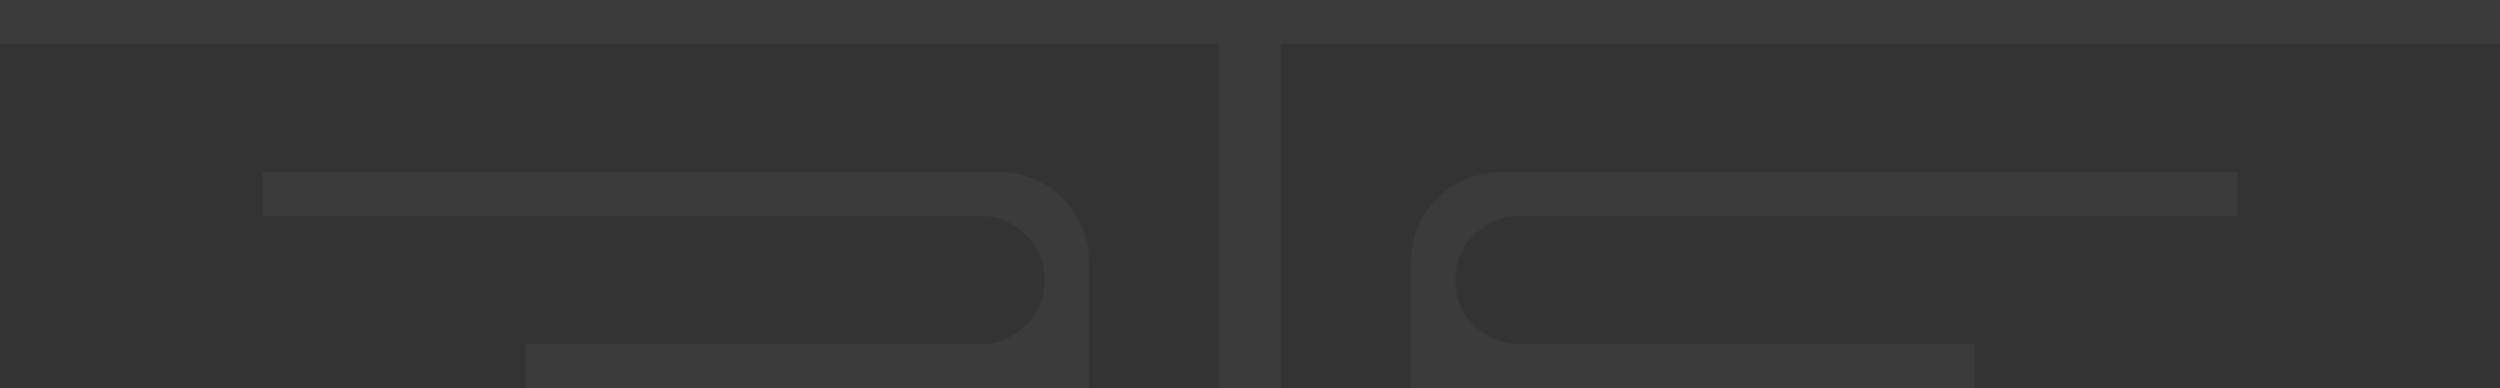 <svg width="335" height="52" viewBox="0 0 335 52" fill="none" xmlns="http://www.w3.org/2000/svg">
  <rect x="0" y="0" width="335" height="52" fill="#333333" stroke="none"/>
  <g opacity="0.04">
    <path d="M35.231 28.934L35.231 23.06L133.878 23.06C140.533 23.06 145.926 28.408 145.926 35.008L145.926 51.994L70.462 51.994L70.462 46.12L131.337 46.12C136.122 46.12 140.003 42.272 140.003 37.527C140.003 32.782 136.122 28.934 131.337 28.934L35.231 28.934Z" fill="white"/>
    <path d="M0 3.48482e-07L335 0L335 5.874L171.609 5.874L171.609 51.995L163.391 51.995L163.391 5.874L6.11078e-09 5.874L0 3.48482e-07Z" fill="white"/>
    <path d="M201.124 23.066L299.77 23.066L299.77 28.94L203.664 28.94C198.88 28.94 194.999 32.788 194.999 37.533C194.999 42.278 198.88 46.126 203.664 46.126L264.54 46.126L264.54 52L189.075 52L189.075 35.014C189.075 28.414 194.469 23.066 201.124 23.066Z" fill="white"/>
  </g>
</svg>
